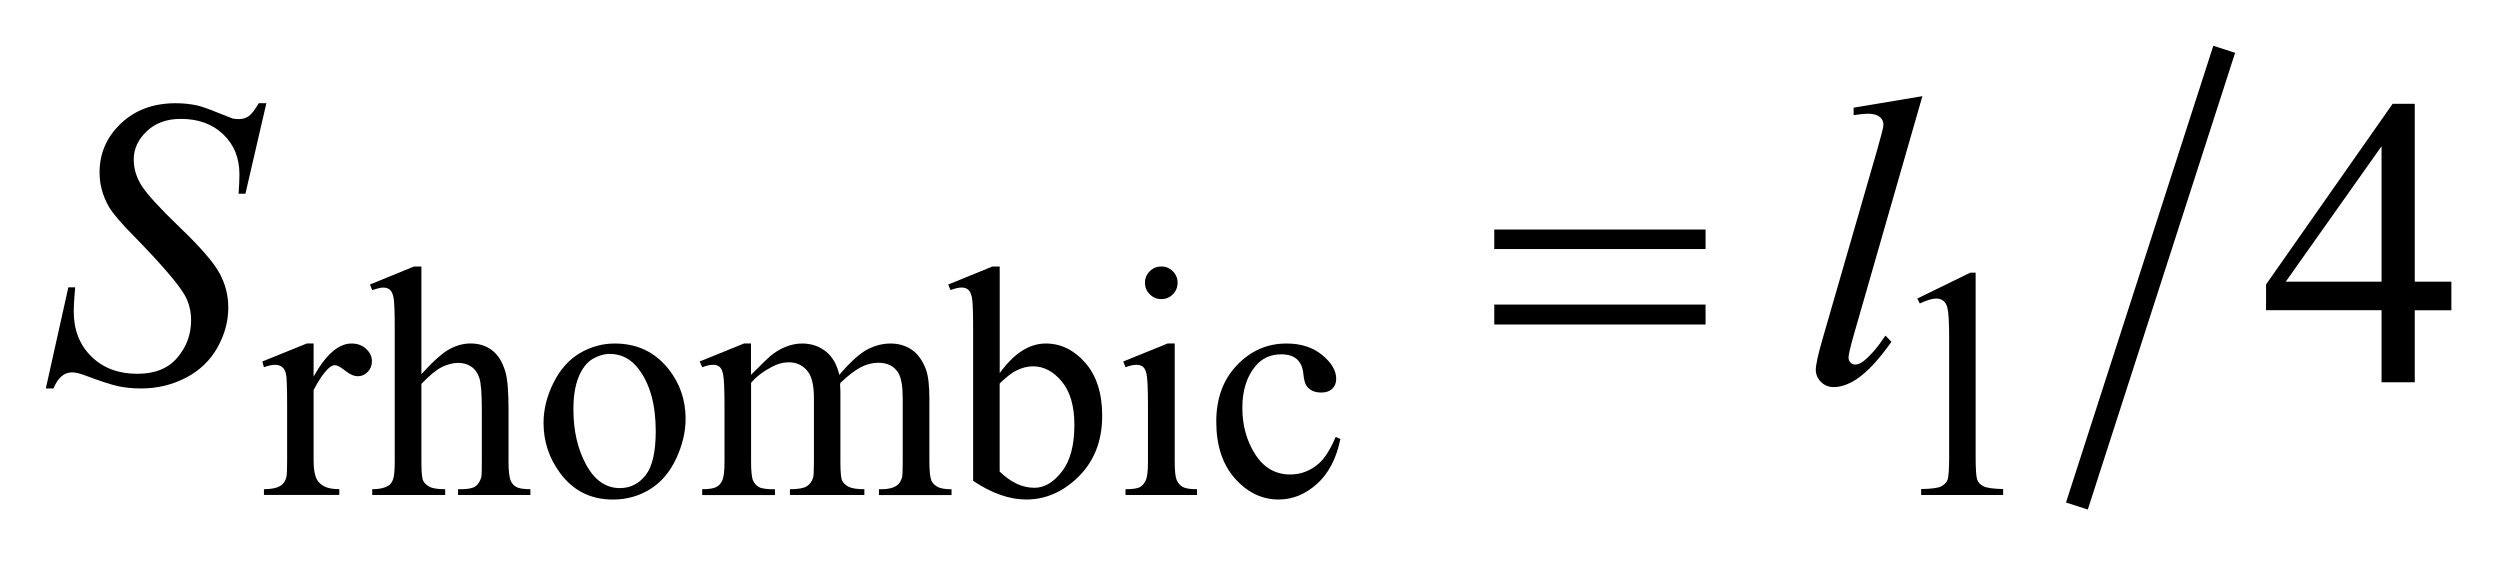 <?xml version="1.0" encoding="UTF-8"?>
<!DOCTYPE svg PUBLIC '-//W3C//DTD SVG 1.0//EN'
          'http://www.w3.org/TR/2001/REC-SVG-20010904/DTD/svg10.dtd'>
<svg stroke-dasharray="none" shape-rendering="auto" xmlns="http://www.w3.org/2000/svg" font-family="'Dialog'" text-rendering="auto" width="86" fill-opacity="1" color-interpolation="auto" color-rendering="auto" preserveAspectRatio="xMidYMid meet" font-size="12px" viewBox="0 0 86 20" fill="black" xmlns:xlink="http://www.w3.org/1999/xlink" stroke="black" image-rendering="auto" stroke-miterlimit="10" stroke-linecap="square" stroke-linejoin="miter" font-style="normal" stroke-width="1" height="20" stroke-dashoffset="0" font-weight="normal" stroke-opacity="1"
><!--Generated by the Batik Graphics2D SVG Generator--><defs id="genericDefs"
  /><g
  ><defs id="defs1"
    ><clipPath clipPathUnits="userSpaceOnUse" id="clipPath1"
      ><path d="M-1 -1 L53.507 -1 L53.507 11.121 L-1 11.121 L-1 -1 Z"
      /></clipPath
      ><clipPath clipPathUnits="userSpaceOnUse" id="clipPath2"
      ><path d="M-0 -0 L-0 10.122 L52.507 10.122 L52.507 -0 Z"
      /></clipPath
    ></defs
    ><g stroke-width="0.5" transform="scale(1.576,1.576) translate(1,1)"
    ><line y2="9.807" fill="none" x1="47.472" clip-path="url(#clipPath2)" x2="44.41" y1="0.314"
    /></g
    ><g stroke-width="0.5" transform="matrix(1.576,0,0,1.576,1.576,1.576)"
    ><path d="M5.845 6.498 L5.845 7.22 C6.114 6.738 6.39 6.498 6.673 6.498 C6.802 6.498 6.908 6.537 6.992 6.615 C7.076 6.693 7.118 6.784 7.118 6.886 C7.118 6.978 7.088 7.055 7.027 7.117 C6.966 7.181 6.894 7.212 6.81 7.212 C6.728 7.212 6.636 7.172 6.535 7.091 C6.433 7.011 6.358 6.971 6.308 6.971 C6.266 6.971 6.221 6.993 6.171 7.04 C6.066 7.137 5.958 7.294 5.845 7.514 L5.845 9.054 C5.845 9.232 5.867 9.366 5.912 9.456 C5.942 9.519 5.996 9.572 6.073 9.614 C6.15 9.656 6.261 9.677 6.406 9.677 L6.406 9.803 L4.761 9.803 L4.761 9.678 C4.925 9.678 5.046 9.652 5.126 9.601 C5.185 9.563 5.226 9.503 5.249 9.422 C5.261 9.382 5.267 9.269 5.267 9.081 L5.267 7.836 C5.267 7.462 5.259 7.239 5.244 7.168 C5.229 7.097 5.2 7.045 5.16 7.013 C5.119 6.98 5.068 6.963 5.007 6.963 C4.935 6.963 4.853 6.981 4.761 7.016 L4.726 6.89 L5.698 6.497 L5.845 6.497 Z" stroke="none" clip-path="url(#clipPath2)"
    /></g
    ><g stroke-width="0.5" transform="matrix(1.576,0,0,1.576,1.576,1.576)"
    ><path d="M8.198 4.817 L8.198 7.167 C8.458 6.882 8.663 6.698 8.816 6.618 C8.968 6.537 9.12 6.497 9.272 6.497 C9.454 6.497 9.611 6.547 9.742 6.647 C9.873 6.747 9.97 6.906 10.033 7.121 C10.077 7.27 10.1 7.544 10.1 7.941 L10.1 9.078 C10.1 9.281 10.116 9.42 10.149 9.495 C10.172 9.551 10.212 9.596 10.268 9.628 C10.324 9.661 10.427 9.678 10.577 9.678 L10.577 9.804 L8.998 9.804 L8.998 9.678 L9.072 9.678 C9.222 9.678 9.326 9.655 9.384 9.61 C9.443 9.564 9.484 9.497 9.507 9.408 C9.514 9.371 9.517 9.261 9.517 9.079 L9.517 7.942 C9.517 7.591 9.499 7.361 9.463 7.252 C9.427 7.142 9.369 7.06 9.289 7.005 C9.209 6.949 9.113 6.921 9.001 6.921 C8.887 6.921 8.767 6.951 8.644 7.013 C8.52 7.074 8.371 7.197 8.198 7.381 L8.198 9.078 C8.198 9.298 8.21 9.434 8.235 9.488 C8.259 9.542 8.305 9.587 8.372 9.623 C8.438 9.66 8.553 9.678 8.717 9.678 L8.717 9.804 L7.125 9.804 L7.125 9.678 C7.268 9.678 7.38 9.656 7.462 9.611 C7.508 9.589 7.546 9.544 7.574 9.478 C7.602 9.413 7.616 9.28 7.616 9.079 L7.616 6.171 C7.616 5.804 7.607 5.578 7.59 5.494 C7.572 5.41 7.545 5.353 7.509 5.323 C7.472 5.292 7.424 5.277 7.363 5.277 C7.314 5.277 7.235 5.296 7.125 5.333 L7.075 5.21 L8.036 4.817 L8.198 4.817 Z" stroke="none" clip-path="url(#clipPath2)"
    /></g
    ><g stroke-width="0.5" transform="matrix(1.576,0,0,1.576,1.576,1.576)"
    ><path d="M12.418 6.498 C12.904 6.498 13.295 6.683 13.59 7.052 C13.84 7.367 13.965 7.73 13.965 8.139 C13.965 8.427 13.896 8.718 13.758 9.012 C13.62 9.307 13.43 9.53 13.188 9.679 C12.946 9.828 12.676 9.904 12.379 9.904 C11.895 9.904 11.51 9.711 11.225 9.325 C10.984 9 10.864 8.636 10.864 8.231 C10.864 7.936 10.937 7.643 11.083 7.352 C11.229 7.061 11.421 6.846 11.66 6.706 C11.899 6.567 12.151 6.498 12.418 6.498 ZM12.309 6.725 C12.185 6.725 12.061 6.762 11.935 6.835 C11.81 6.909 11.709 7.038 11.632 7.223 C11.555 7.408 11.516 7.645 11.516 7.935 C11.516 8.403 11.609 8.806 11.795 9.145 C11.981 9.484 12.226 9.654 12.53 9.654 C12.757 9.654 12.944 9.56 13.092 9.373 C13.239 9.186 13.313 8.865 13.313 8.409 C13.313 7.839 13.19 7.389 12.945 7.062 C12.778 6.837 12.566 6.725 12.309 6.725 Z" stroke="none" clip-path="url(#clipPath2)"
    /></g
    ><g stroke-width="0.5" transform="matrix(1.576,0,0,1.576,1.576,1.576)"
    ><path d="M15.393 7.181 C15.627 6.948 15.765 6.813 15.807 6.778 C15.912 6.689 16.025 6.62 16.147 6.571 C16.269 6.522 16.389 6.498 16.508 6.498 C16.709 6.498 16.883 6.557 17.028 6.673 C17.173 6.79 17.27 6.96 17.319 7.182 C17.56 6.902 17.763 6.717 17.929 6.629 C18.095 6.542 18.265 6.498 18.441 6.498 C18.611 6.498 18.763 6.542 18.895 6.629 C19.027 6.717 19.132 6.86 19.209 7.059 C19.26 7.195 19.286 7.408 19.286 7.698 L19.286 9.08 C19.286 9.281 19.301 9.419 19.331 9.493 C19.354 9.545 19.398 9.589 19.461 9.625 C19.524 9.661 19.627 9.68 19.77 9.68 L19.77 9.806 L18.185 9.806 L18.185 9.678 L18.252 9.678 C18.39 9.678 18.498 9.651 18.575 9.597 C18.628 9.56 18.667 9.5 18.69 9.418 C18.699 9.378 18.704 9.265 18.704 9.078 L18.704 7.697 C18.704 7.435 18.673 7.251 18.61 7.142 C18.519 6.993 18.372 6.918 18.172 6.918 C18.048 6.918 17.923 6.948 17.798 7.011 C17.673 7.073 17.522 7.188 17.344 7.357 L17.337 7.395 L17.344 7.545 L17.344 9.078 C17.344 9.298 17.356 9.434 17.381 9.488 C17.405 9.542 17.451 9.587 17.519 9.623 C17.587 9.659 17.703 9.678 17.867 9.678 L17.867 9.804 L16.242 9.804 L16.242 9.678 C16.42 9.678 16.542 9.657 16.609 9.615 C16.676 9.573 16.722 9.51 16.748 9.426 C16.76 9.387 16.766 9.271 16.766 9.079 L16.766 7.697 C16.766 7.435 16.727 7.247 16.65 7.133 C16.547 6.984 16.403 6.908 16.218 6.908 C16.092 6.908 15.967 6.942 15.843 7.01 C15.649 7.113 15.499 7.229 15.394 7.358 L15.394 9.08 C15.394 9.29 15.409 9.427 15.438 9.49 C15.467 9.553 15.51 9.6 15.567 9.632 C15.625 9.664 15.741 9.68 15.916 9.68 L15.916 9.806 L14.327 9.806 L14.327 9.678 C14.474 9.678 14.577 9.662 14.636 9.63 C14.695 9.599 14.739 9.548 14.769 9.48 C14.799 9.411 14.814 9.277 14.814 9.079 L14.814 7.851 C14.814 7.497 14.804 7.27 14.783 7.167 C14.766 7.09 14.741 7.036 14.706 7.007 C14.671 6.978 14.623 6.963 14.562 6.963 C14.497 6.963 14.418 6.981 14.327 7.016 L14.273 6.89 L15.241 6.497 L15.392 6.497 L15.392 7.181 Z" stroke="none" clip-path="url(#clipPath2)"
    /></g
    ><g stroke-width="0.5" transform="matrix(1.576,0,0,1.576,1.576,1.576)"
    ><path d="M20.82 7.146 C21.131 6.713 21.466 6.498 21.827 6.498 C22.157 6.498 22.444 6.639 22.69 6.92 C22.936 7.202 23.058 7.587 23.058 8.076 C23.058 8.646 22.869 9.105 22.49 9.454 C22.165 9.753 21.802 9.903 21.402 9.903 C21.215 9.903 21.025 9.869 20.832 9.8 C20.639 9.733 20.442 9.631 20.241 9.495 L20.241 6.167 C20.241 5.803 20.232 5.578 20.215 5.494 C20.197 5.41 20.17 5.352 20.132 5.322 C20.094 5.291 20.048 5.276 19.992 5.276 C19.926 5.276 19.845 5.295 19.746 5.332 L19.698 5.21 L20.663 4.817 L20.821 4.817 L20.821 7.146 ZM20.82 7.371 L20.82 9.293 C20.939 9.409 21.063 9.498 21.19 9.558 C21.317 9.618 21.448 9.647 21.581 9.647 C21.794 9.647 21.992 9.531 22.176 9.296 C22.359 9.063 22.451 8.723 22.451 8.275 C22.451 7.864 22.359 7.547 22.176 7.327 C21.992 7.106 21.783 6.996 21.55 6.996 C21.426 6.996 21.302 7.027 21.178 7.091 C21.084 7.137 20.965 7.23 20.82 7.371 Z" stroke="none" clip-path="url(#clipPath2)"
    /></g
    ><g stroke-width="0.5" transform="matrix(1.576,0,0,1.576,1.576,1.576)"
    ><path d="M24.641 6.498 L24.641 9.079 C24.641 9.28 24.656 9.414 24.685 9.48 C24.714 9.546 24.757 9.596 24.815 9.628 C24.872 9.661 24.977 9.678 25.128 9.678 L25.128 9.804 L23.567 9.804 L23.567 9.678 C23.723 9.678 23.829 9.662 23.882 9.632 C23.935 9.602 23.979 9.551 24.01 9.482 C24.042 9.412 24.057 9.277 24.057 9.079 L24.057 7.84 C24.057 7.491 24.047 7.266 24.026 7.163 C24.009 7.088 23.984 7.036 23.949 7.007 C23.914 6.978 23.866 6.963 23.805 6.963 C23.74 6.963 23.66 6.981 23.567 7.016 L23.518 6.89 L24.486 6.497 L24.641 6.497 ZM24.35 4.817 C24.448 4.817 24.532 4.852 24.6 4.921 C24.669 4.99 24.704 5.074 24.704 5.172 C24.704 5.27 24.669 5.354 24.6 5.424 C24.531 5.494 24.448 5.529 24.35 5.529 C24.251 5.529 24.167 5.494 24.097 5.424 C24.027 5.354 23.992 5.27 23.992 5.172 C23.992 5.074 24.026 4.99 24.096 4.921 C24.164 4.852 24.249 4.817 24.35 4.817 Z" stroke="none" clip-path="url(#clipPath2)"
    /></g
    ><g stroke-width="0.5" transform="matrix(1.576,0,0,1.576,1.576,1.576)"
    ><path d="M28.257 8.583 C28.17 9.007 28.001 9.332 27.748 9.56 C27.495 9.789 27.216 9.903 26.91 9.903 C26.545 9.903 26.227 9.75 25.955 9.443 C25.684 9.137 25.548 8.723 25.548 8.202 C25.548 7.697 25.698 7.287 25.999 6.972 C26.299 6.656 26.66 6.498 27.082 6.498 C27.397 6.498 27.657 6.581 27.86 6.749 C28.063 6.916 28.166 7.089 28.166 7.27 C28.166 7.359 28.137 7.43 28.08 7.486 C28.022 7.541 27.942 7.568 27.84 7.568 C27.701 7.568 27.598 7.524 27.527 7.435 C27.487 7.385 27.461 7.292 27.448 7.154 C27.435 7.016 27.387 6.911 27.306 6.839 C27.224 6.769 27.111 6.734 26.965 6.734 C26.731 6.734 26.543 6.821 26.401 6.994 C26.212 7.223 26.117 7.526 26.117 7.902 C26.117 8.286 26.211 8.624 26.399 8.918 C26.587 9.211 26.841 9.357 27.162 9.357 C27.391 9.357 27.598 9.279 27.779 9.123 C27.908 9.016 28.033 8.82 28.155 8.537 L28.257 8.583 Z" stroke="none" clip-path="url(#clipPath2)"
    /></g
    ><g stroke-width="0.5" transform="matrix(1.576,0,0,1.576,1.576,1.576)"
    ><path d="M40.85 5.516 L42.007 4.951 L42.123 4.951 L42.123 8.967 C42.123 9.234 42.134 9.4 42.156 9.465 C42.178 9.53 42.224 9.58 42.295 9.615 C42.366 9.65 42.508 9.67 42.723 9.675 L42.723 9.805 L40.934 9.805 L40.934 9.675 C41.159 9.67 41.304 9.652 41.37 9.617 C41.436 9.582 41.48 9.538 41.507 9.48 C41.532 9.422 41.545 9.251 41.545 8.966 L41.545 6.399 C41.545 6.053 41.533 5.831 41.51 5.733 C41.494 5.658 41.464 5.603 41.421 5.568 C41.377 5.533 41.325 5.516 41.265 5.516 C41.178 5.516 41.058 5.552 40.904 5.624 L40.85 5.516 Z" stroke="none" clip-path="url(#clipPath2)"
    /></g
    ><g stroke-width="0.5" transform="matrix(1.576,0,0,1.576,1.576,1.576)"
    ><path d="M52.507 5.148 L52.507 5.772 L51.708 5.772 L51.708 7.344 L50.983 7.344 L50.983 5.771 L48.462 5.771 L48.462 5.209 L51.225 1.266 L51.708 1.266 L51.708 5.148 L52.507 5.148 ZM50.983 5.148 L50.983 2.192 L48.892 5.148 L50.983 5.148 Z" stroke="none" clip-path="url(#clipPath2)"
    /></g
    ><g stroke-width="0.5" transform="matrix(1.576,0,0,1.576,1.576,1.576)"
    ><path d="M0 7.479 L0.492 5.271 L0.641 5.271 C0.621 5.484 0.61 5.662 0.61 5.802 C0.61 6.202 0.738 6.53 0.994 6.781 C1.25 7.033 1.585 7.159 1.998 7.159 C2.381 7.159 2.673 7.042 2.872 6.805 C3.072 6.57 3.171 6.298 3.171 5.991 C3.171 5.792 3.126 5.611 3.035 5.447 C2.897 5.204 2.53 4.776 1.933 4.164 C1.643 3.872 1.457 3.653 1.375 3.51 C1.24 3.273 1.173 3.024 1.173 2.763 C1.173 2.347 1.328 1.992 1.638 1.696 C1.949 1.401 2.347 1.253 2.833 1.253 C2.997 1.253 3.152 1.269 3.299 1.301 C3.389 1.319 3.555 1.377 3.795 1.476 C3.965 1.543 4.059 1.58 4.076 1.586 C4.117 1.595 4.163 1.6 4.212 1.6 C4.297 1.6 4.37 1.578 4.431 1.534 C4.493 1.49 4.565 1.396 4.647 1.253 L4.814 1.253 L4.357 3.229 L4.208 3.229 C4.22 3.053 4.226 2.911 4.226 2.803 C4.226 2.449 4.109 2.159 3.874 1.934 C3.64 1.708 3.331 1.595 2.947 1.595 C2.642 1.595 2.395 1.684 2.205 1.863 C2.015 2.042 1.919 2.248 1.919 2.482 C1.919 2.687 1.98 2.882 2.101 3.068 C2.223 3.254 2.503 3.558 2.94 3.978 C3.378 4.398 3.661 4.726 3.79 4.961 C3.919 5.197 3.983 5.448 3.983 5.714 C3.983 6.016 3.903 6.308 3.744 6.59 C3.584 6.872 3.355 7.091 3.056 7.246 C2.757 7.401 2.432 7.479 2.078 7.479 C1.902 7.479 1.738 7.463 1.586 7.431 C1.434 7.399 1.19 7.32 0.856 7.194 C0.742 7.15 0.647 7.128 0.571 7.128 C0.398 7.128 0.264 7.245 0.167 7.479 L0 7.479 Z" stroke="none" clip-path="url(#clipPath2)"
    /></g
    ><g stroke-width="0.5" transform="matrix(1.576,0,0,1.576,1.576,1.576)"
    ><path d="M40.961 1.099 L39.459 6.325 C39.386 6.586 39.349 6.745 39.349 6.804 C39.349 6.848 39.364 6.884 39.391 6.913 C39.419 6.942 39.454 6.957 39.495 6.957 C39.551 6.957 39.61 6.933 39.675 6.883 C39.827 6.763 39.988 6.577 40.154 6.325 L40.285 6.461 C40.008 6.854 39.751 7.127 39.516 7.282 C39.343 7.393 39.18 7.449 39.025 7.449 C38.914 7.449 38.82 7.411 38.746 7.335 C38.672 7.259 38.634 7.171 38.634 7.071 C38.634 6.966 38.681 6.75 38.775 6.422 L39.965 2.303 C40.062 1.967 40.111 1.773 40.111 1.723 C40.111 1.653 40.083 1.595 40.027 1.55 C39.971 1.505 39.885 1.482 39.768 1.482 C39.701 1.482 39.598 1.493 39.46 1.513 L39.46 1.35 L40.961 1.099 Z" stroke="none" clip-path="url(#clipPath2)"
    /></g
    ><g stroke-width="0.5" transform="matrix(1.576,0,0,1.576,1.576,1.576)"
    ><path d="M31.616 4.01 L36.228 4.01 L36.228 4.436 L31.616 4.436 L31.616 4.01 ZM31.616 5.648 L36.228 5.648 L36.228 6.083 L31.616 6.083 L31.616 5.648 Z" stroke="none" clip-path="url(#clipPath2)"
    /></g
  ></g
></svg
>

